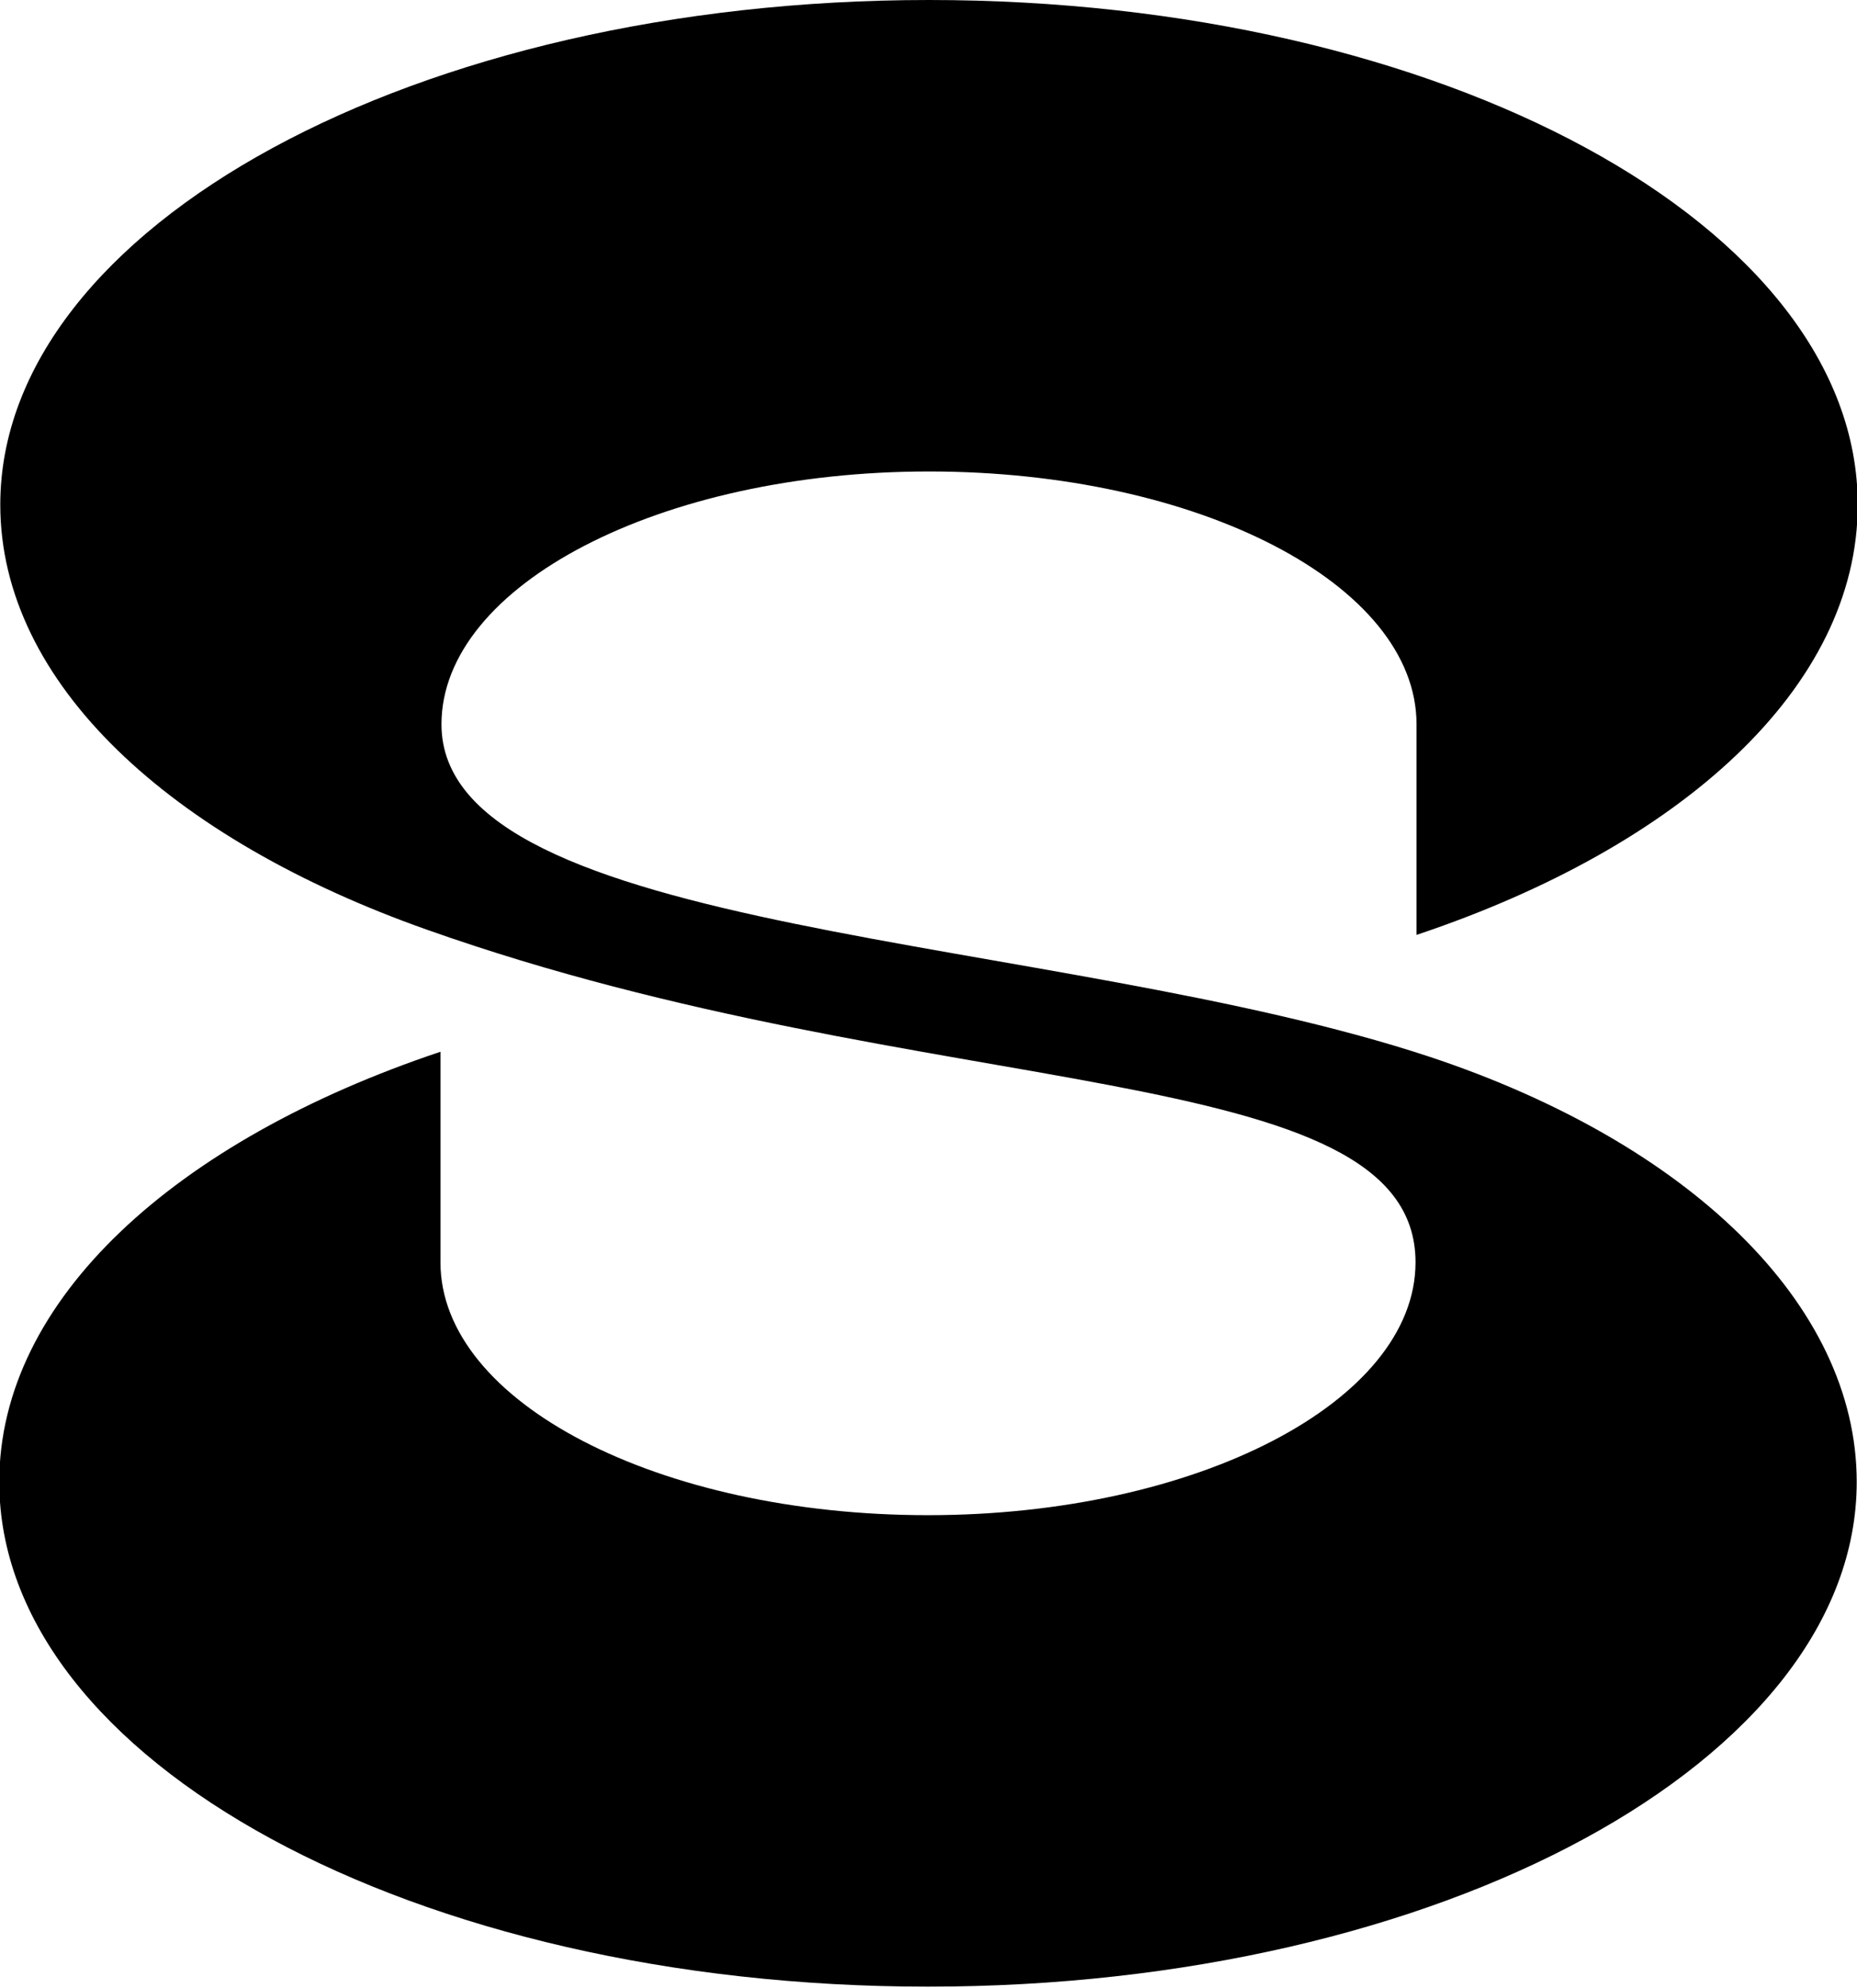 <?xml version="1.0" encoding="UTF-8"?> <!-- Creator: CorelDRAW 2019 (64-Bit) --> <svg xmlns="http://www.w3.org/2000/svg" xmlns:xlink="http://www.w3.org/1999/xlink" xml:space="preserve" width="33.225mm" height="35.558mm" style="shape-rendering:geometricPrecision; text-rendering:geometricPrecision; image-rendering:optimizeQuality; fill-rule:evenodd; clip-rule:evenodd" viewBox="0 0 18.43 19.73"> <defs> <style type="text/css"> <![CDATA[ .fil0 {fill:black;fill-rule:nonzero} ]]> </style> </defs> <g id="Слой_x0020_1">  <path class="fil0" d="M14.19 10.49c-3.72,-1.23 -9.81,-1.19 -9.81,-3.3 0,-1.38 2.17,-2.51 4.84,-2.51 2.67,0 4.84,1.12 4.84,2.51l0 2.09c2.63,-0.88 4.38,-2.46 4.38,-4.27 0,-2.77 -4.13,-5.01 -9.22,-5.01 -5.09,0 -9.22,2.25 -9.22,5.01 0,1.77 1.69,3.32 4.24,4.22 4.97,1.76 9.81,1.25 9.81,3.3 0,1.38 -2.17,2.51 -4.84,2.51 -2.67,0 -4.84,-1.12 -4.84,-2.51l0 -0 0 -2.09c-2.63,0.88 -4.38,2.46 -4.38,4.27 0,2.77 4.13,5.01 9.22,5.01 5.09,0 9.22,-2.25 9.22,-5.01 0,-1.77 -1.68,-3.37 -4.24,-4.22z"></path> </g> </svg> 